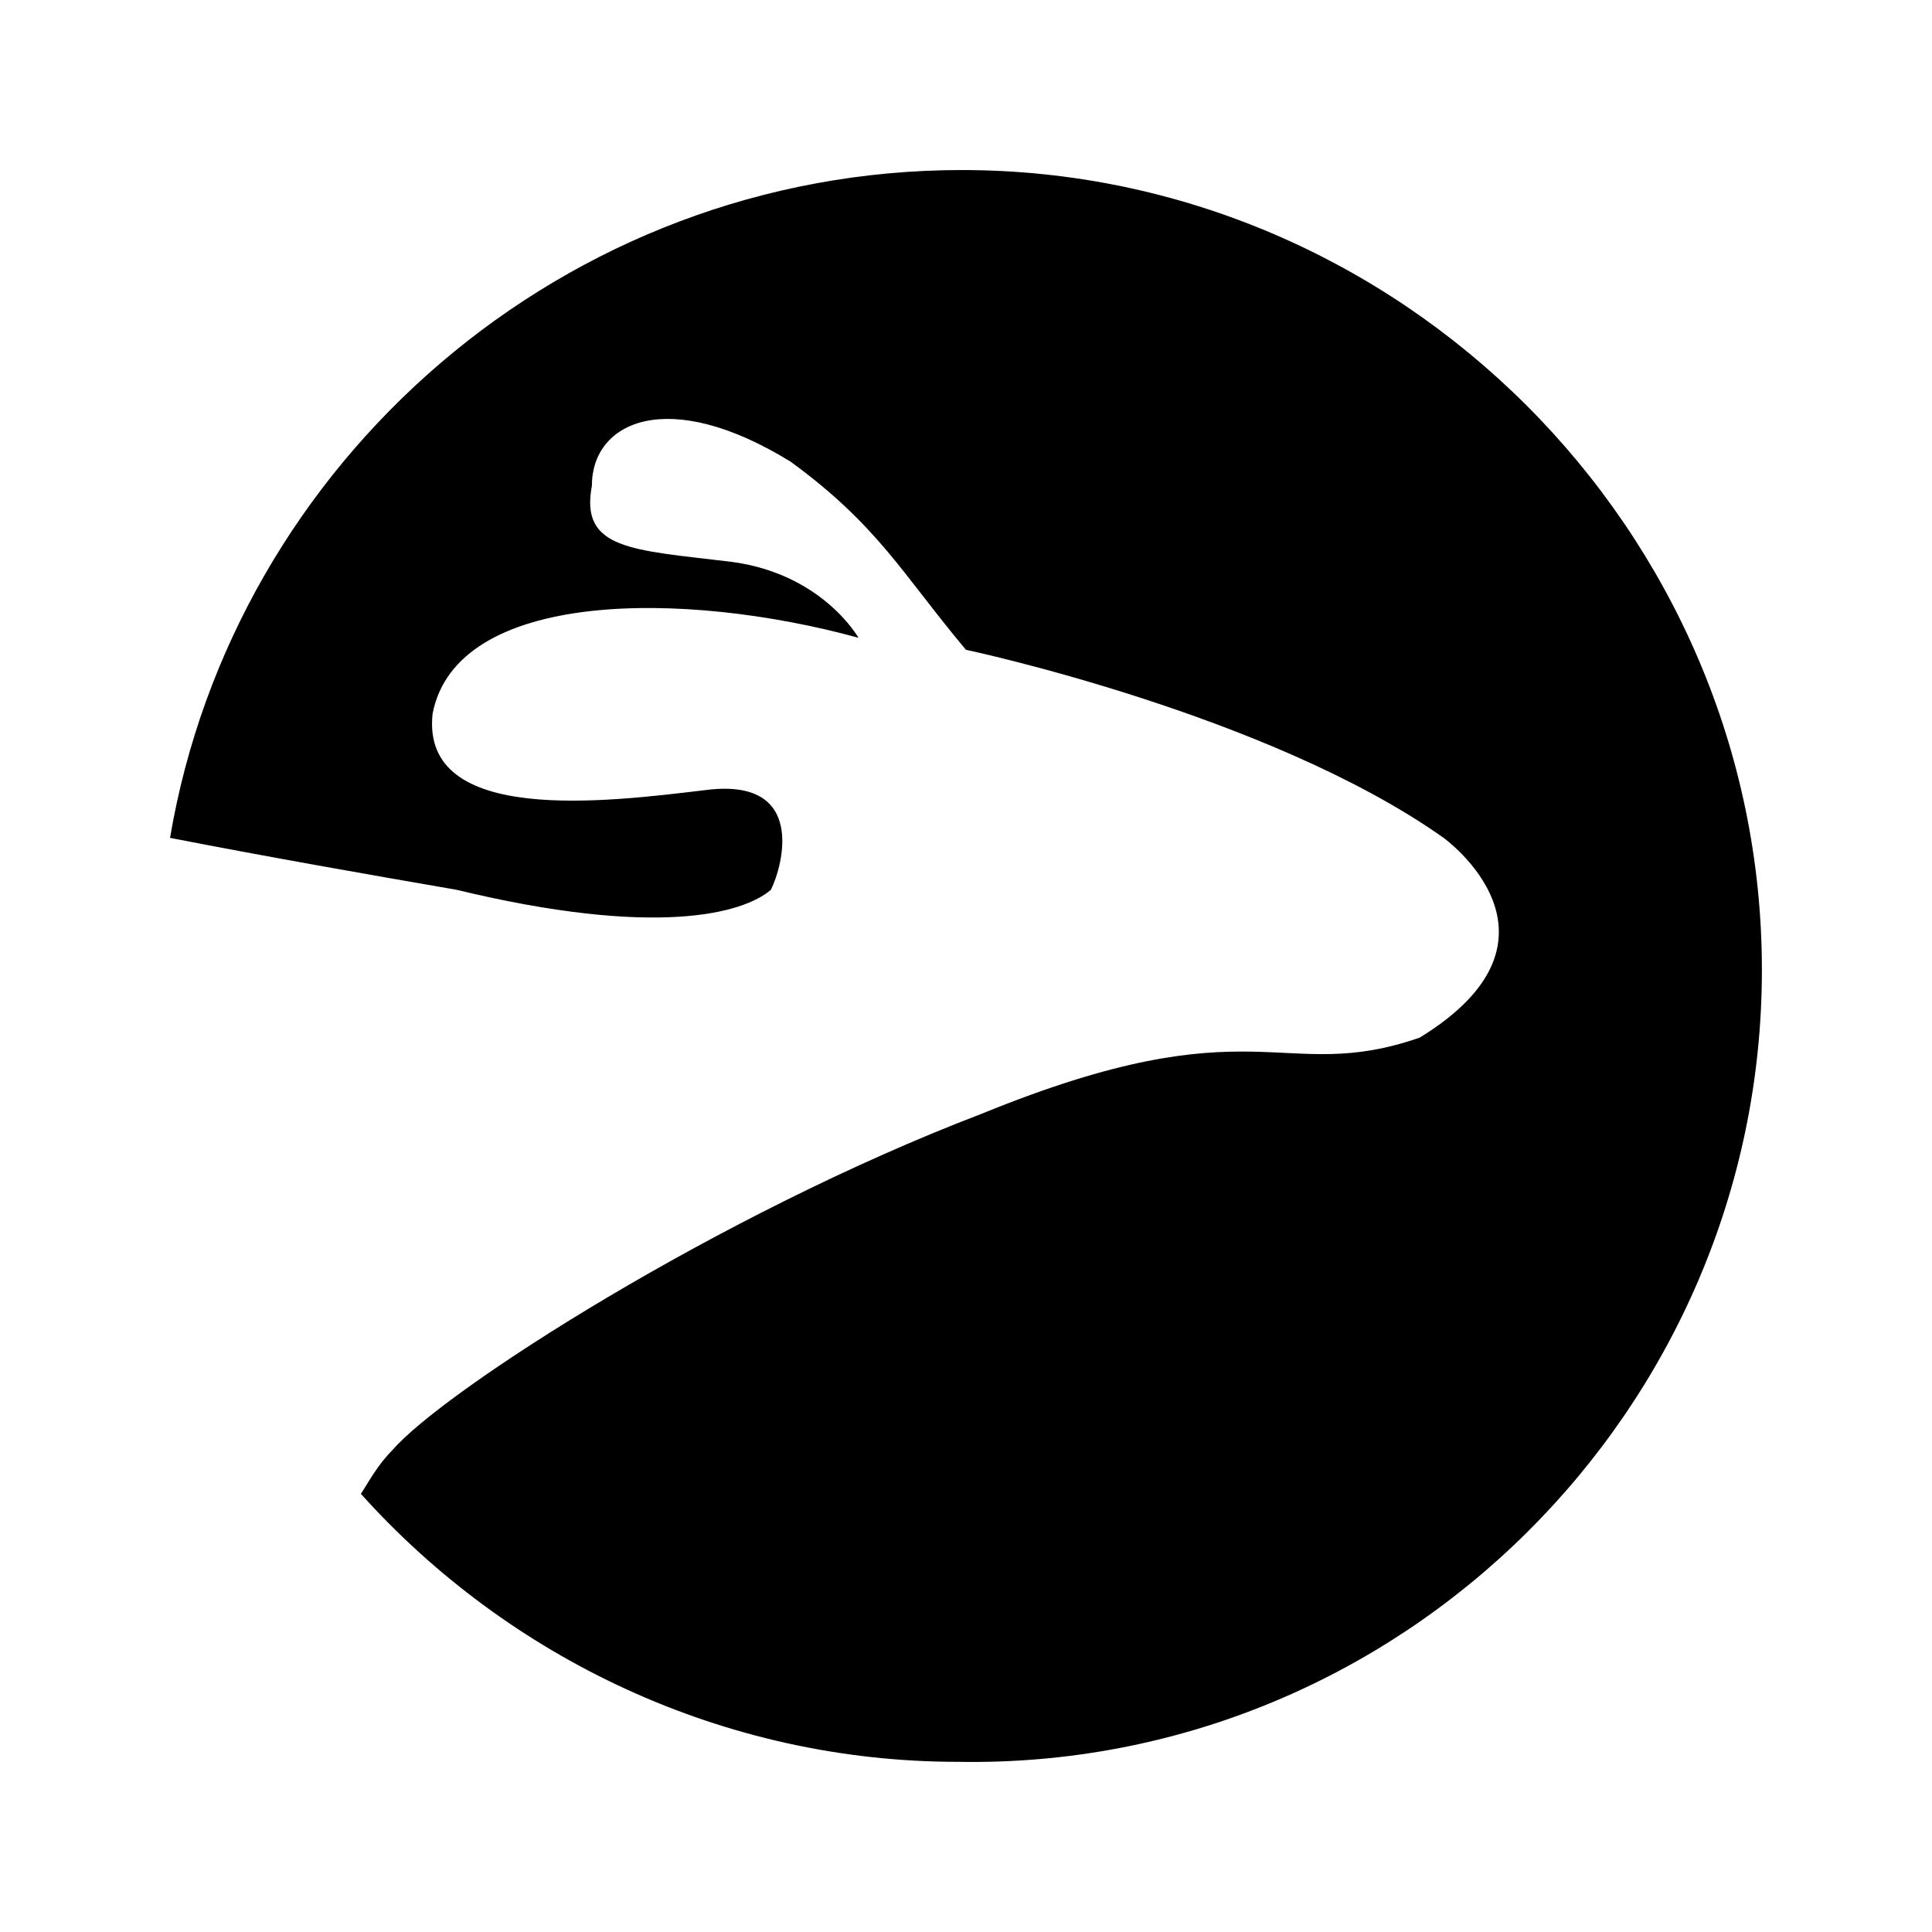 <?xml version="1.0" standalone="no"?><!DOCTYPE svg PUBLIC "-//W3C//DTD SVG 1.1//EN" "http://www.w3.org/Graphics/SVG/1.1/DTD/svg11.dtd"><svg t="1625833104073" class="icon" viewBox="0 0 1024 1024" version="1.1" xmlns="http://www.w3.org/2000/svg" p-id="3663" xmlns:xlink="http://www.w3.org/1999/xlink" width="200" height="200"><defs><style type="text/css"></style></defs><path d="M509.841 90.125C298.978 90.125 123.808 244.861 90.125 444.09c54.842 10.645 103.388 19.115 151.869 27.52 105.432 25.476 151.869 12.689 166.601 0 6.328-12.689 19.017-59.324-33.782-52.963-52.732 6.361-151.869 19.115-145.541-40.307 12.623-65.751 132.918-65.751 225.727-40.307 0 0-19.017-33.946-67.497-40.274-52.732-6.361-80.186-6.361-73.792-40.307 0-33.946 40.109-52.996 105.432-12.689 46.404 33.946 59.027 59.324 92.809 99.631 0 0 160.306 33.946 253.115 99.631 0 0 73.792 52.963-12.623 105.959-73.792 25.443-86.514-19.115-232.055 40.307-139.213 53.128-284.754 146.431-312.241 178.136-8.437 8.503-12.623 16.973-16.874 23.334 78.044 86.942 191.945 142.048 316.427 142.048 234.197 4.153 426.143-186.573 426.143-419.749S741.896 90.125 509.841 90.125z m0 0" p-id="3664"></path></svg>